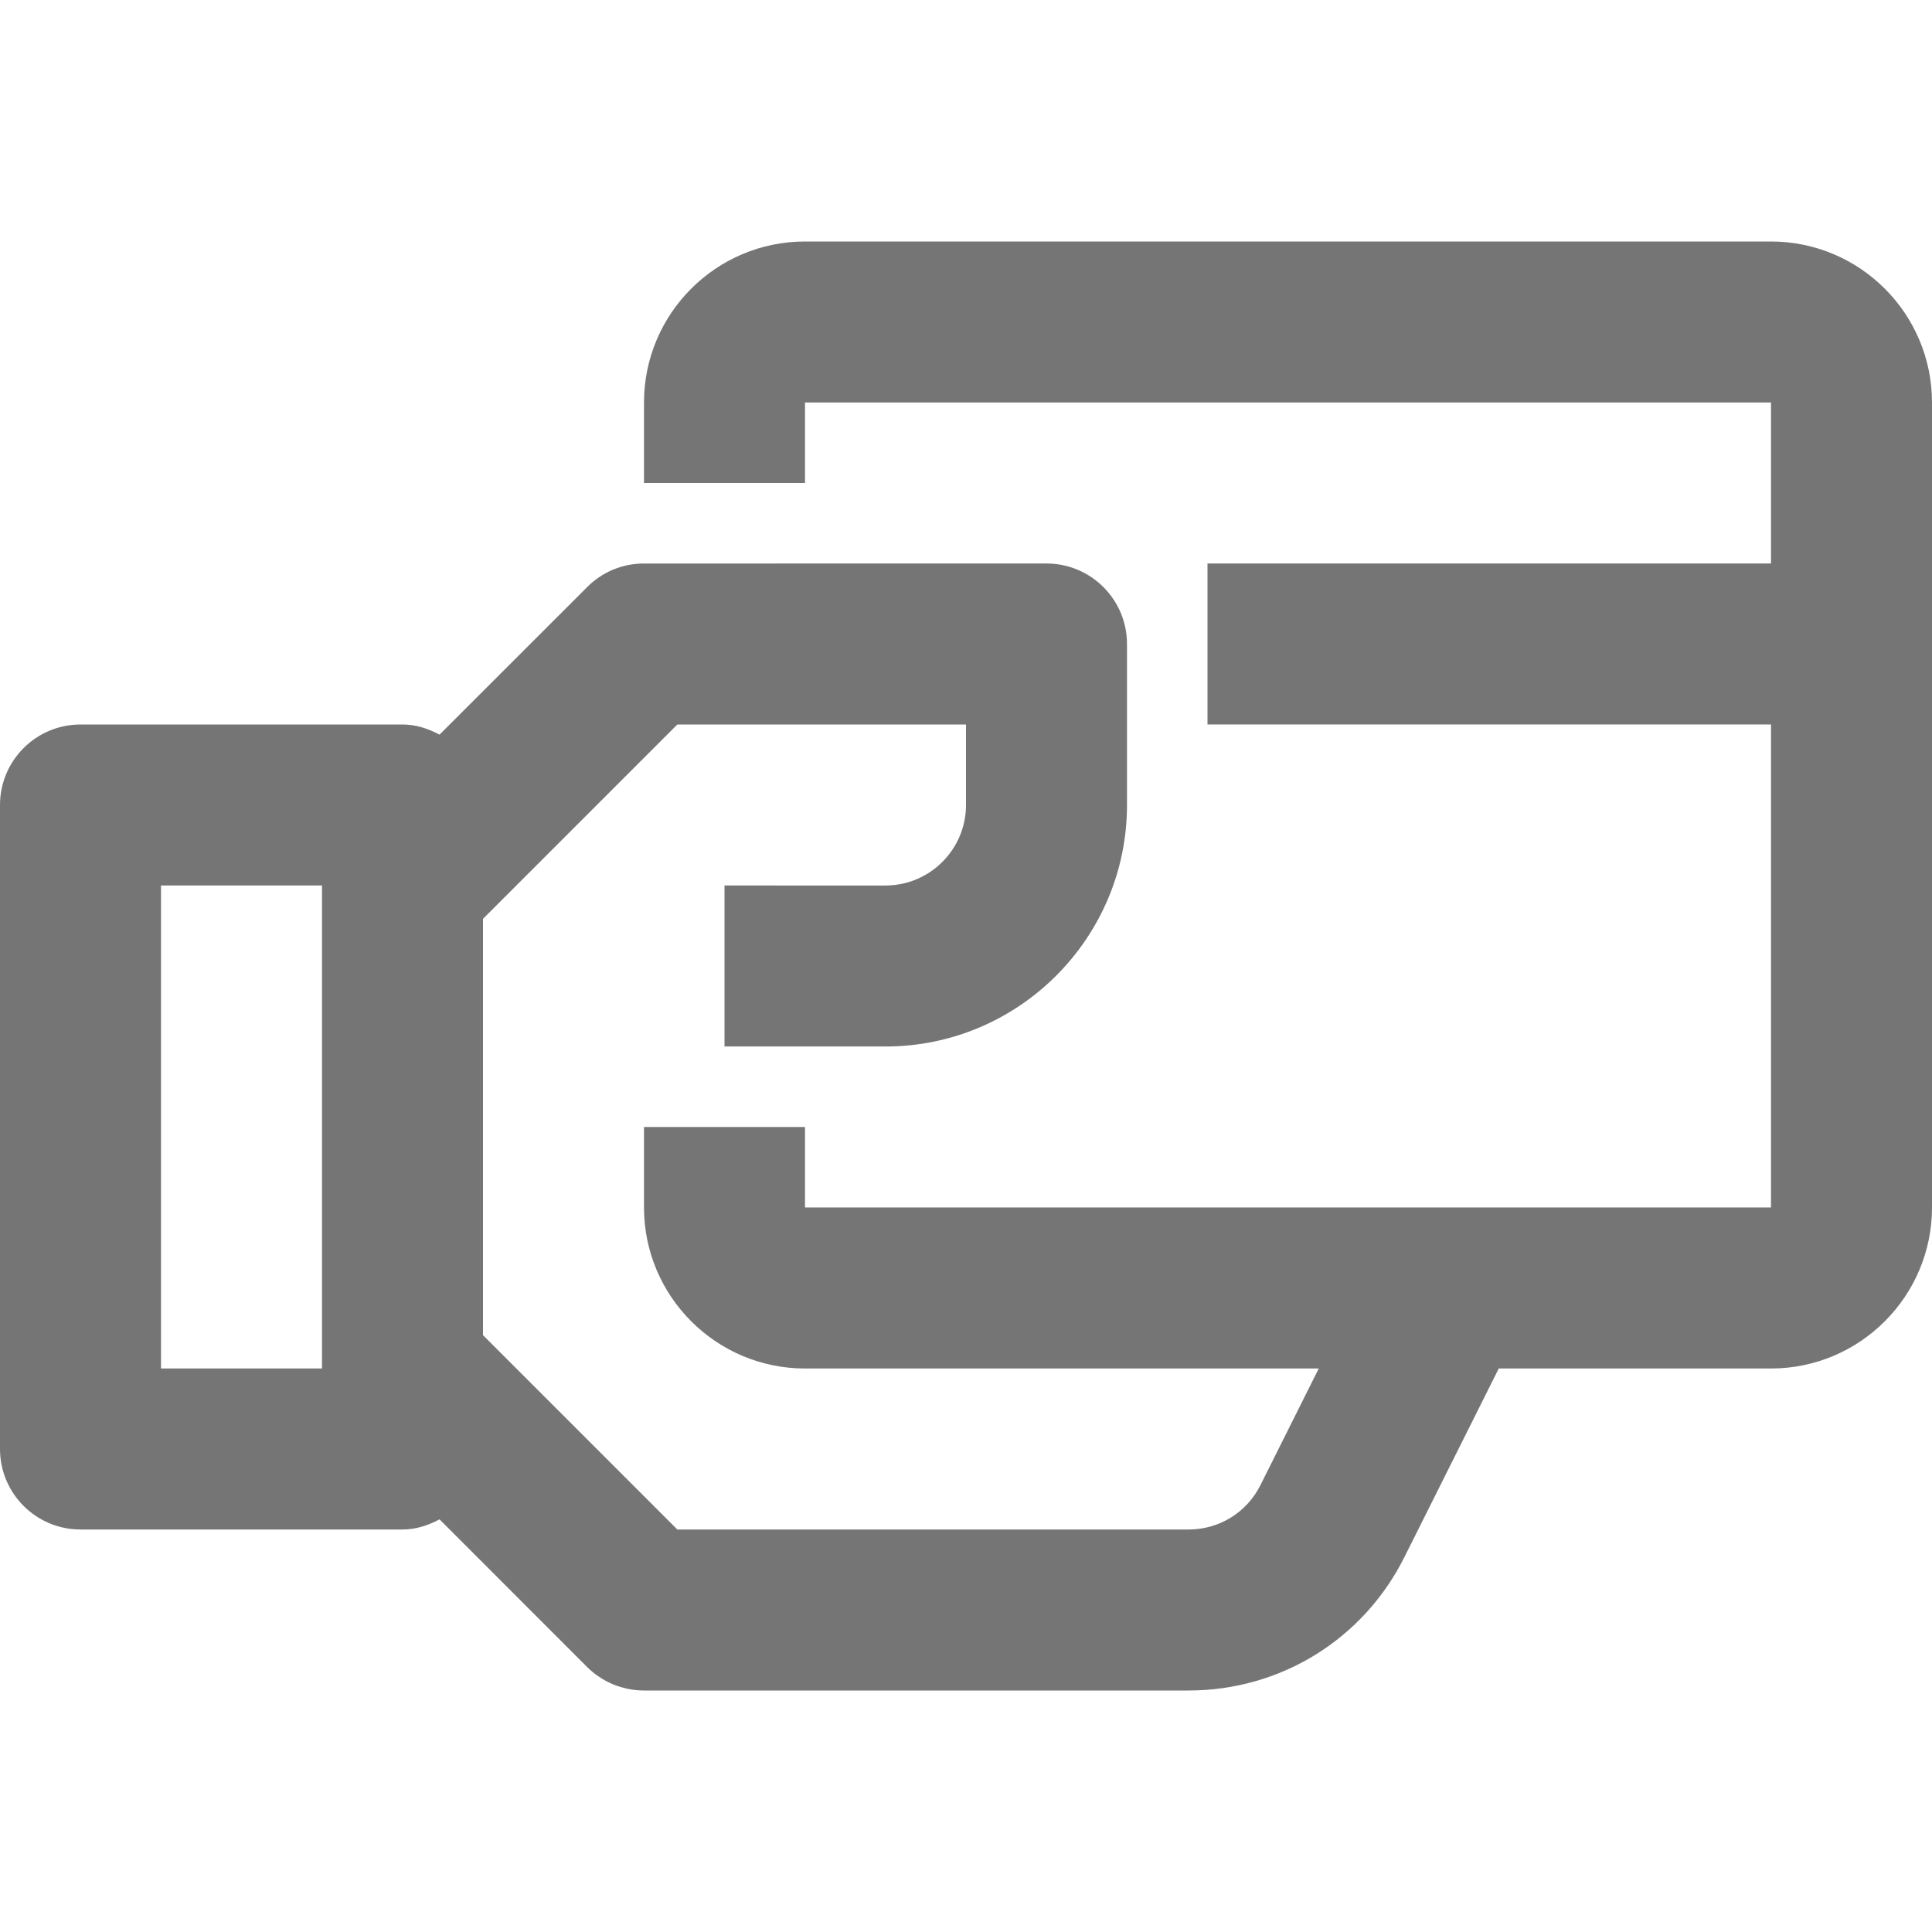 <?xml version="1.0" encoding="utf-8"?>
<!-- Generator: Adobe Illustrator 16.0.0, SVG Export Plug-In . SVG Version: 6.00 Build 0)  -->
<!DOCTYPE svg PUBLIC "-//W3C//DTD SVG 1.1//EN" "http://www.w3.org/Graphics/SVG/1.1/DTD/svg11.dtd">
<svg version="1.1" xmlns="http://www.w3.org/2000/svg" xmlns:xlink="http://www.w3.org/1999/xlink" x="0px" y="0px" width="24px"
	 height="24px" viewBox="0 0 24 24" enable-background="new 0 0 24 24" xml:space="preserve">
<g id="Frames-24px">
	<rect fill="none" width="24" height="24"/>
</g>
<g id="Solid">
	<path fill="#757575" d="M22,3H10C8.897,3,8,3.896,8,5v1h2V5h12v2h-7v2h7v6H10v-1H8v1c0,1.103,0.897,2,2,2h6.382l-0.724,1.448
		C15.488,18.789,15.146,19,14.764,19h-6.35L6,16.586v-5.172L8.414,9H12v1c0,0.551-0.449,1-1,1H9v2h2c1.654,0,3-1.346,3-3V8
		c0-0.552-0.448-1-1-1H8C7.735,7,7.48,7.104,7.293,7.294L5.46,9.126C5.32,9.052,5.169,9,5,9H1c-0.552,0-1,0.448-1,1v8
		c0,0.552,0.448,1,1,1h4c0.169,0,0.32-0.052,0.46-0.126l1.833,1.834C7.48,20.894,7.735,21,8,21h6.764
		c1.144,0,2.172-0.635,2.683-1.659L18.618,17H22c1.103,0,2-0.897,2-2V5C24,3.896,23.103,3,22,3z M4,17H2v-6h2V17z"/>
</g>
</svg>
